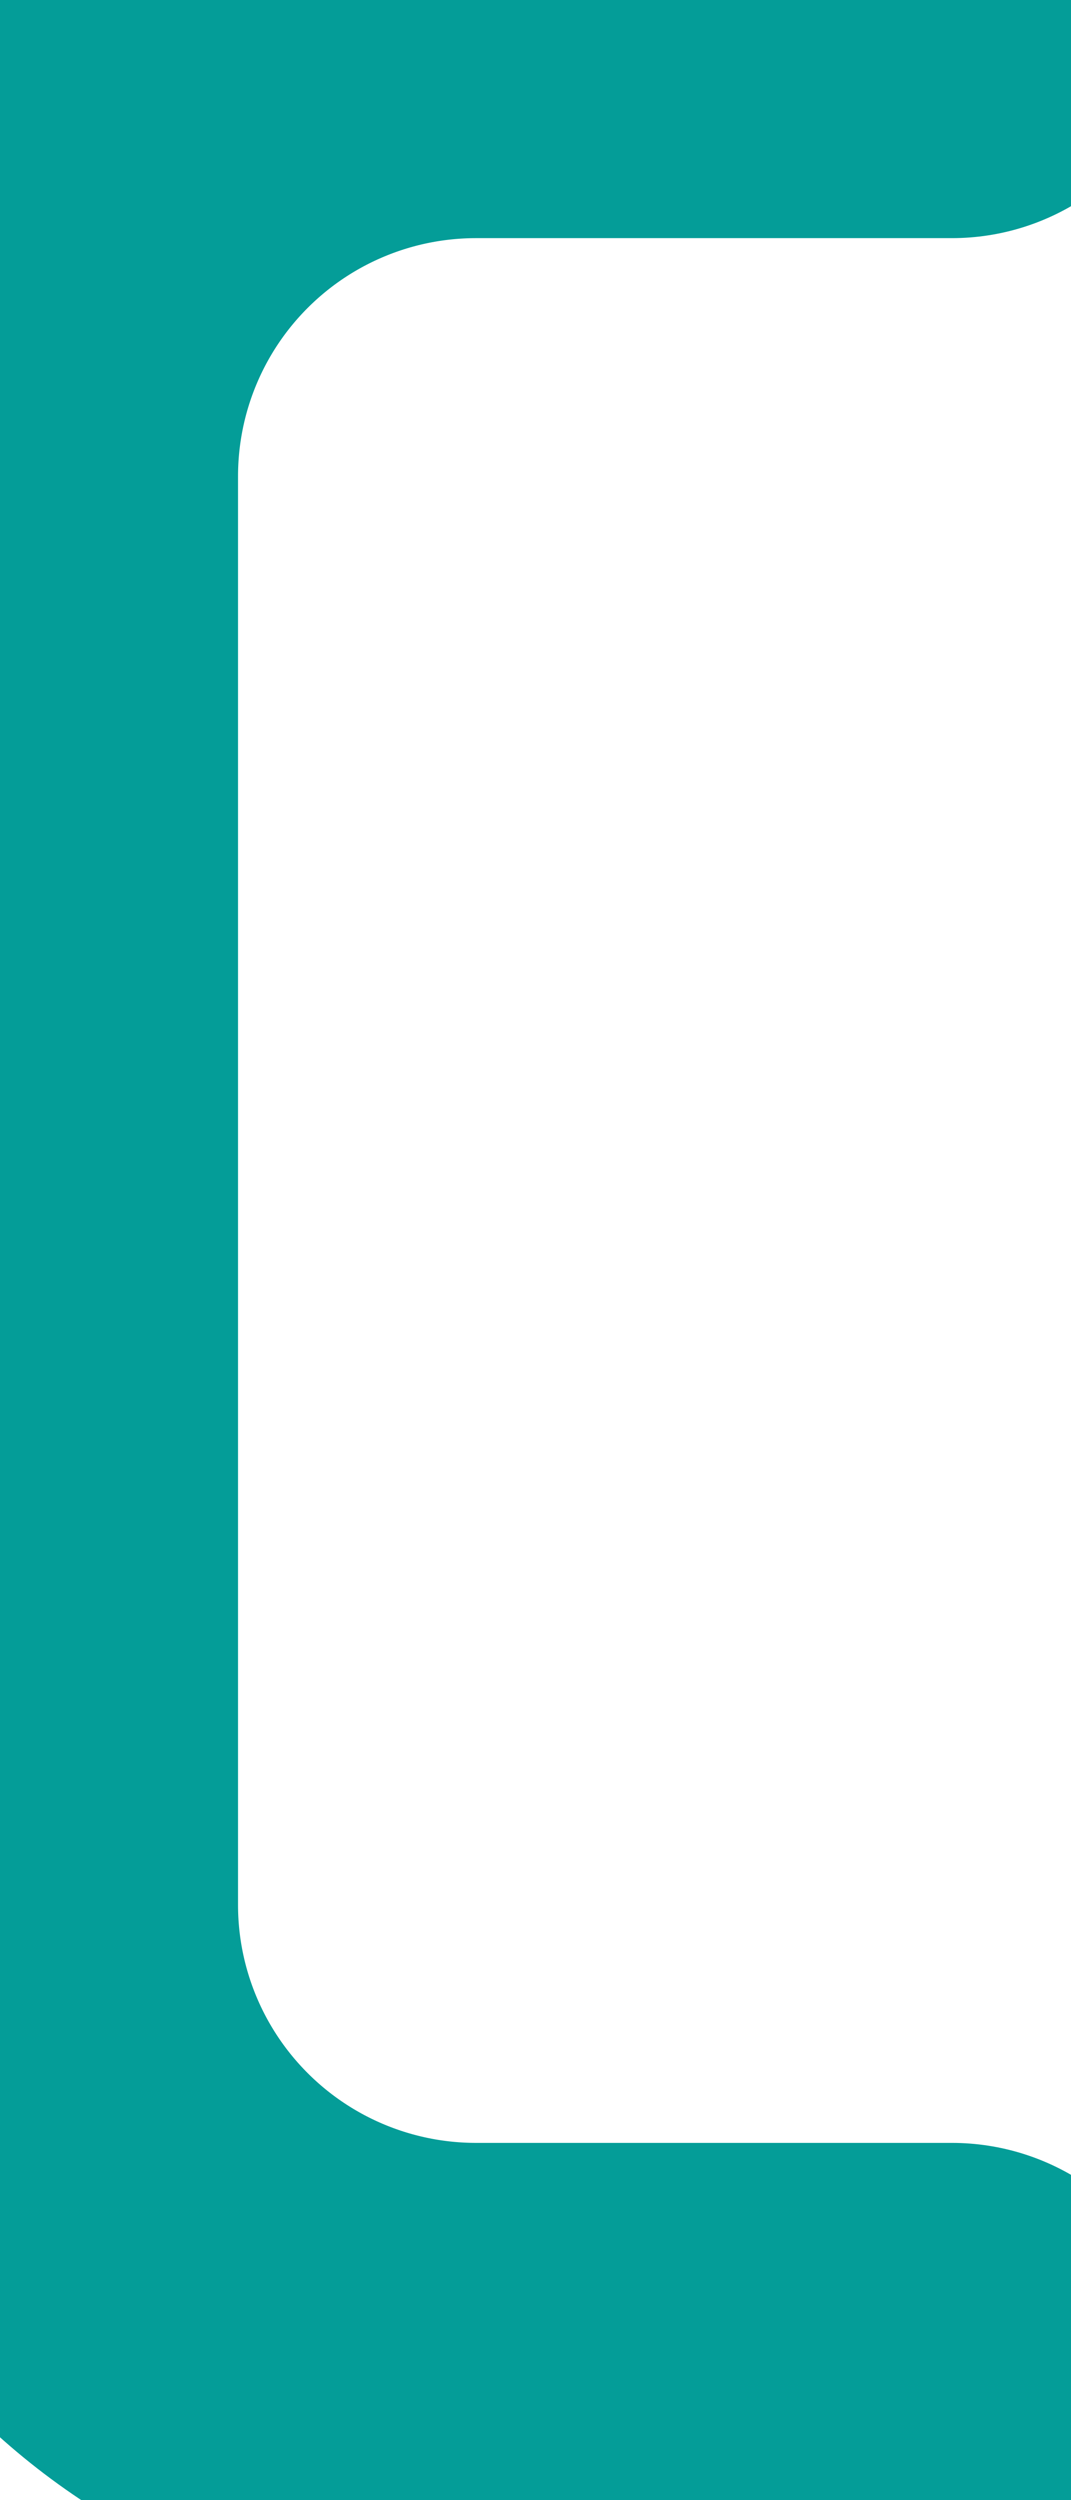 <svg width="6" height="14" viewBox="0 0 6 14" fill="none" xmlns="http://www.w3.org/2000/svg">
<path d="M5.333 0H2.667C1.959 0 1.281 0.281 0.781 0.781C0.281 1.281 0 1.959 0 2.667V10.667C0 11.374 0.281 12.052 0.781 12.552C1.281 13.052 1.959 13.333 2.667 13.333H5.333" stroke="#049D98" stroke-width="2.667" stroke-linecap="round" stroke-linejoin="round"/>
</svg>
